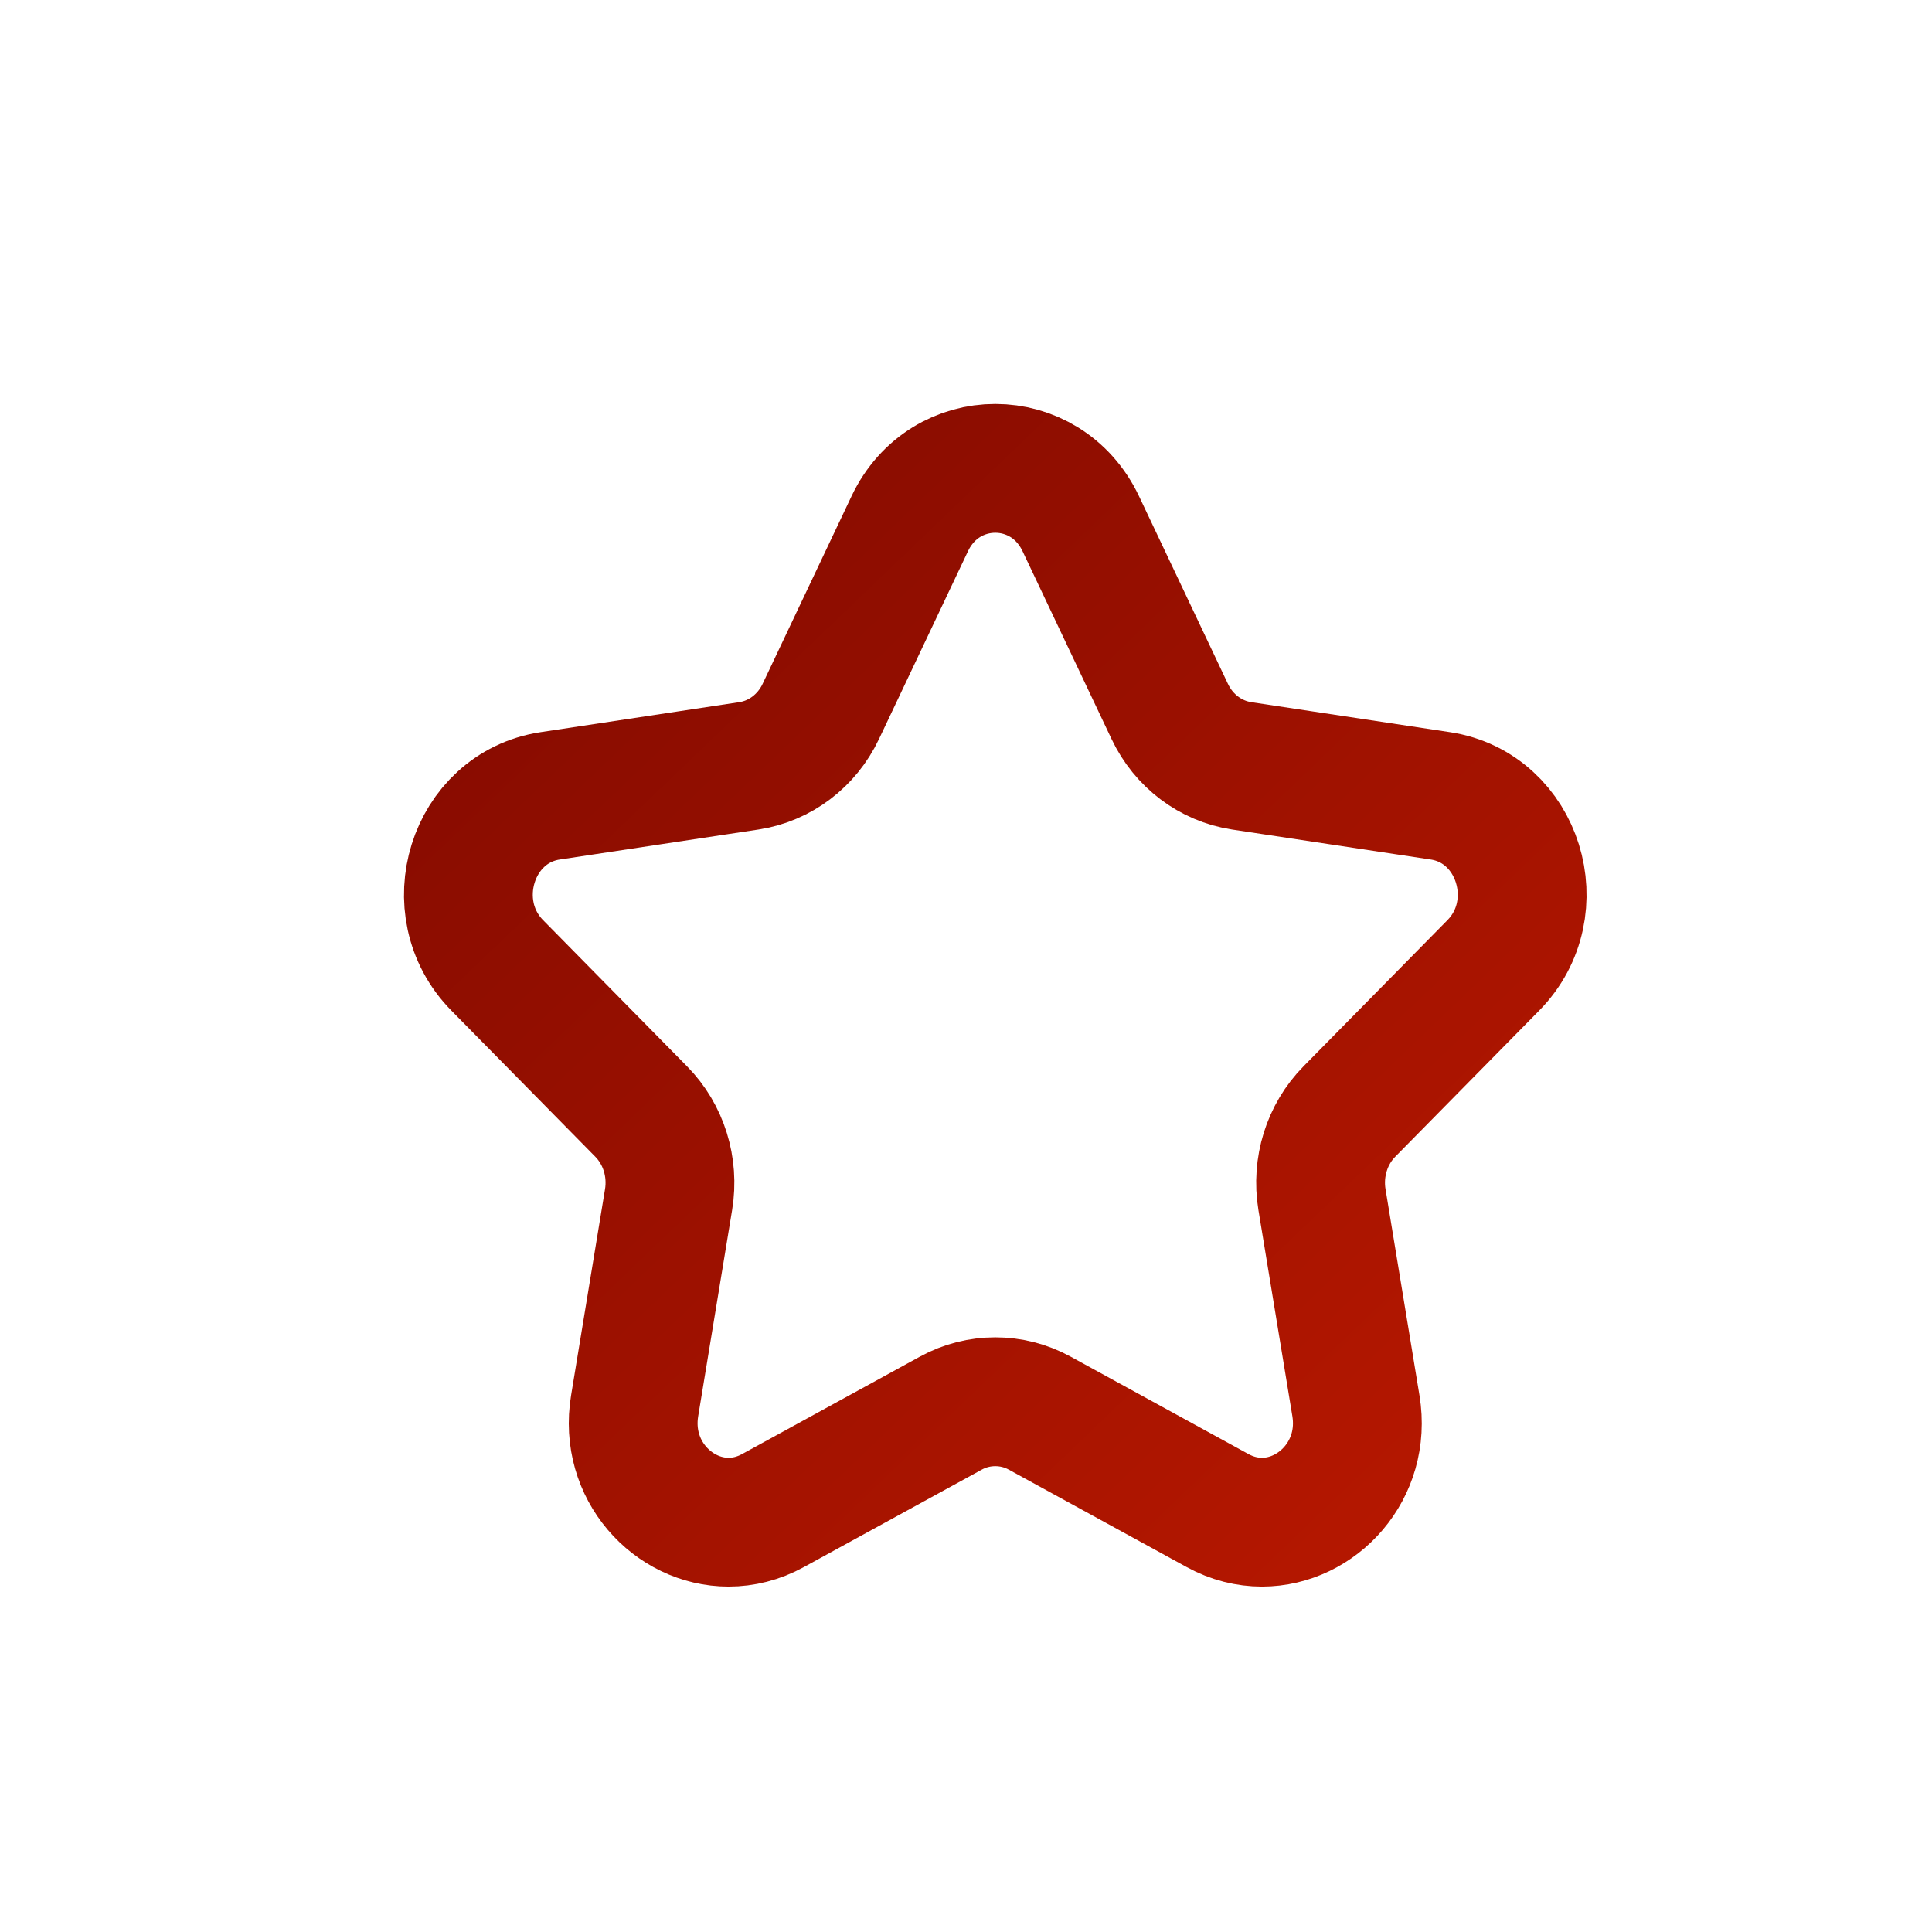 <?xml version="1.0" encoding="UTF-8"?>
<svg width="33px" height="33px" viewBox="0 0 33 33" version="1.1" xmlns="http://www.w3.org/2000/svg" xmlns:xlink="http://www.w3.org/1999/xlink">
    <title>Star_33x33_RedGradient</title>
    <defs>
        <linearGradient x1="100%" y1="100%" x2="0%" y2="0%" id="linearGradient-1">
            <stop stop-color="#B81800" offset="0%"></stop>
            <stop stop-color="#820A00" offset="100%"></stop>
        </linearGradient>
    </defs>
    <g id="Star_33x33_RedGradient" stroke="none" stroke-width="1" fill="none" fill-rule="evenodd">
        <path d="M23.049,18.985 C22.664,19.375 22.49,19.937 22.58,20.488 L23.16,24.012 C23.341,25.109 22.504,26 21.555,26 C21.304,26 21.046,25.938 20.796,25.801 L17.758,24.137 C17.521,24.007 17.261,23.943 17,23.943 C16.739,23.943 16.479,24.007 16.242,24.137 L13.204,25.801 C12.954,25.938 12.696,26 12.445,26 C11.496,26 10.659,25.109 10.84,24.012 L11.42,20.488 C11.51,19.937 11.336,19.375 10.951,18.985 L8.494,16.49 C7.527,15.508 8.061,13.797 9.396,13.594 L12.793,13.081 C13.324,13 13.783,12.653 14.02,12.152 L15.539,8.946 C15.838,8.315 16.419,8 17,8 C17.581,8 18.162,8.315 18.461,8.946 L19.98,12.152 C20.217,12.653 20.676,13 21.207,13.081 L24.604,13.594 C25.939,13.797 26.473,15.508 25.506,16.49 L23.049,18.985 Z" id="new-career" stroke="url(#linearGradient-1)" stroke-width="2.2"></path>
    </g>
</svg>